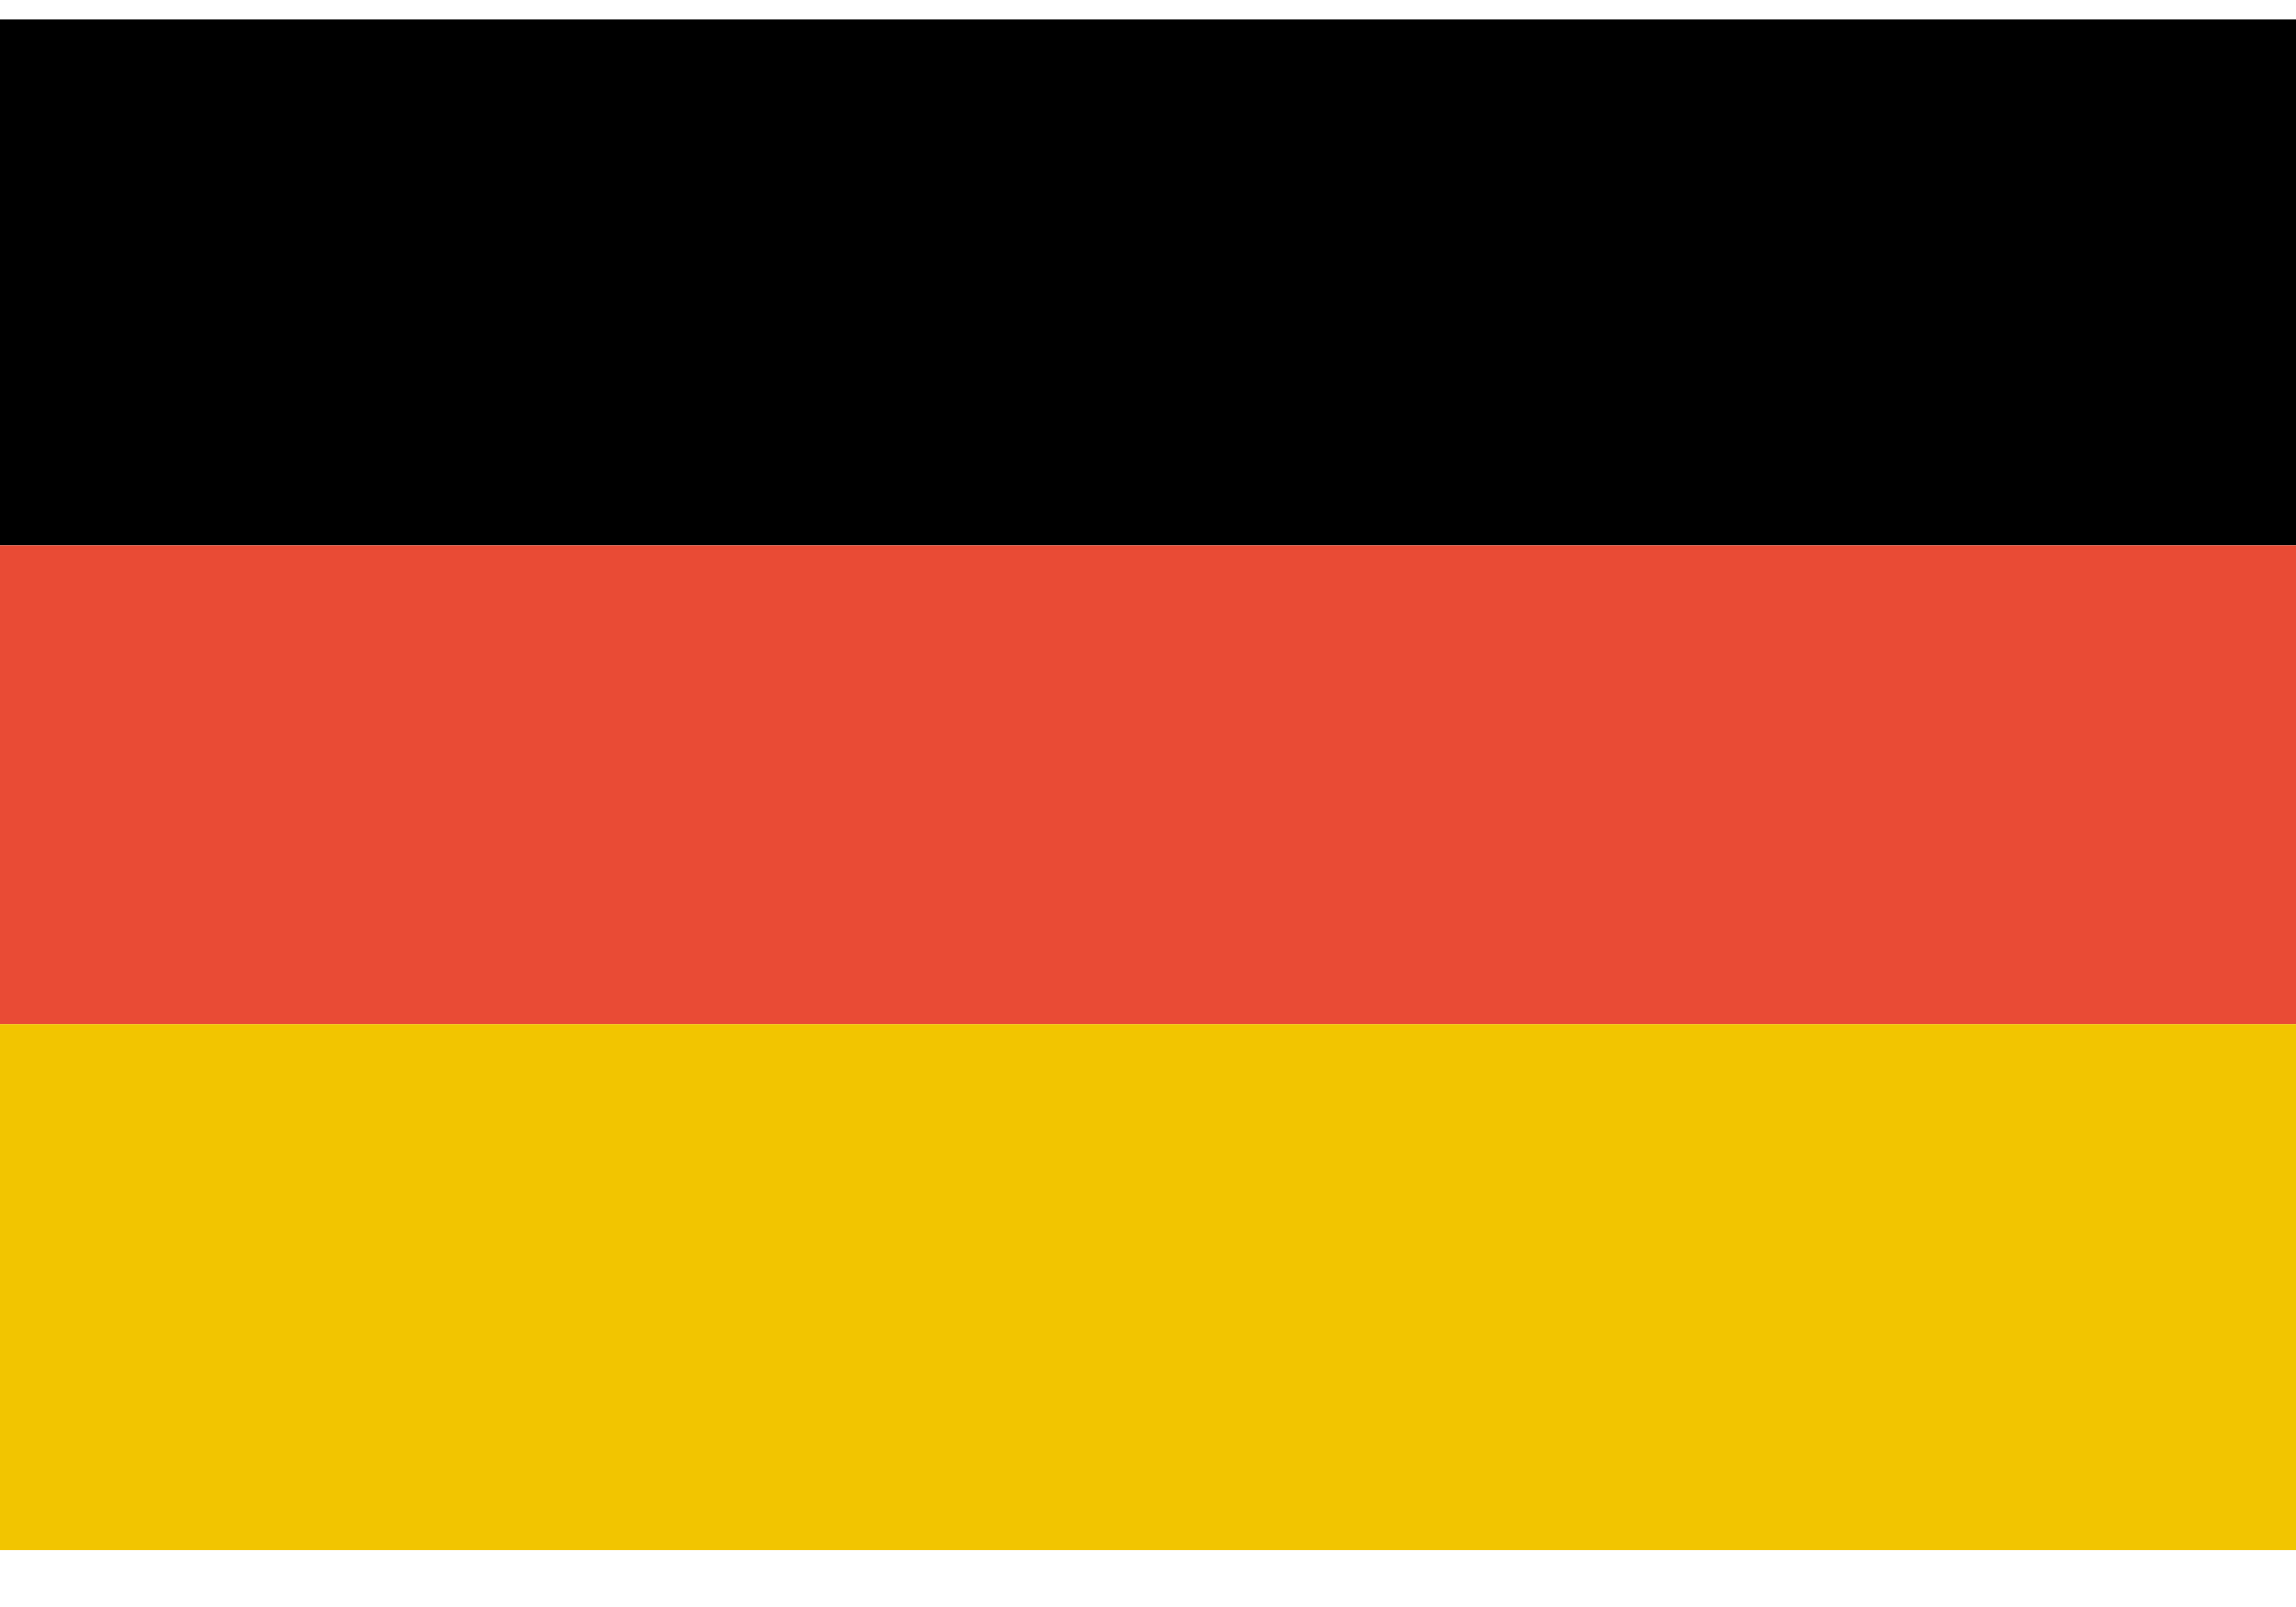 <svg width="30" height="21" viewBox="0 0 30 21" fill="none" xmlns="http://www.w3.org/2000/svg">
<g id="rectangle">
<g id="DEU--Germany">
<path id="black" d="M30 0.257H0V7.132H30V0.257Z" fill="black"/>
<path id="red" d="M30 7.132H0V13.382H30V7.132Z" fill="#E94B35"/>
<path id="yellow" d="M30 13.382H0V20.257H30V13.382Z" fill="#F2C500"/>
</g>
</g>
</svg>
